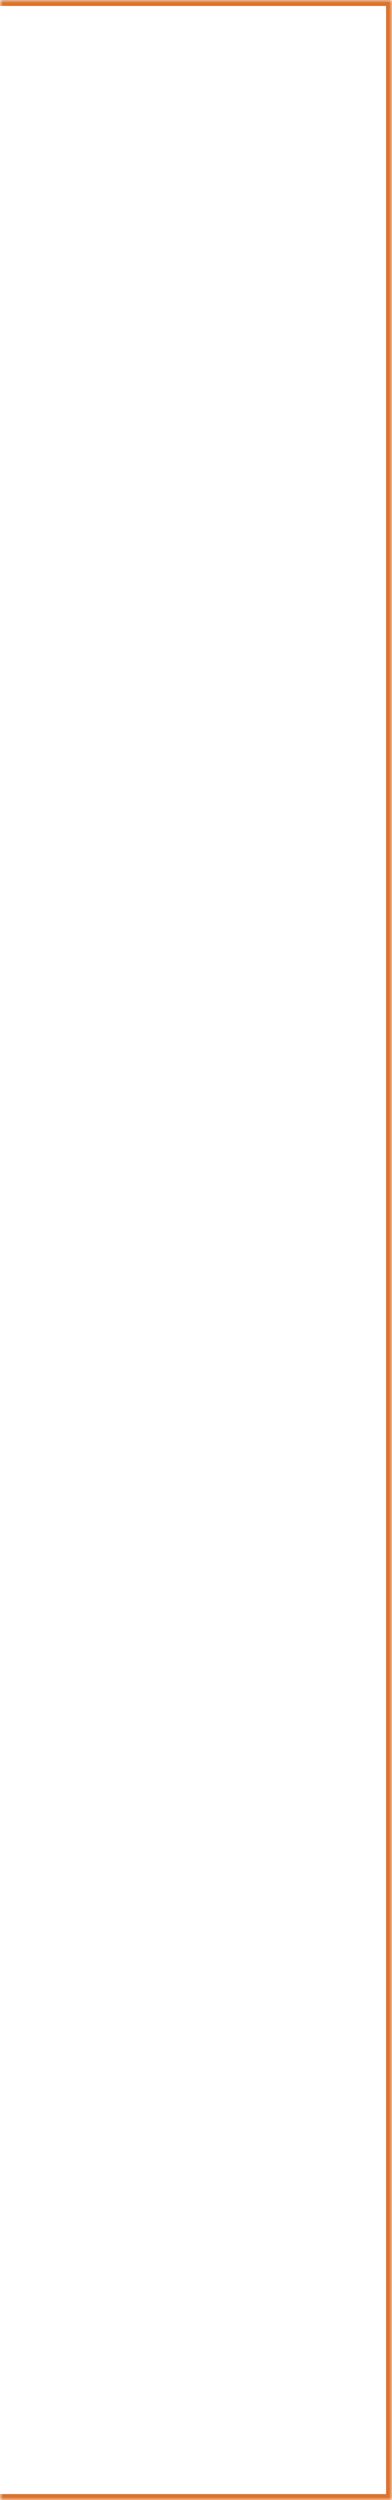 <svg width="66" height="420" viewBox="0 0 66 420" fill="none" xmlns="http://www.w3.org/2000/svg">
<mask id="path-1-inside-1_16675_995" fill="white">
<path d="M66 0H0V420H66V0Z"/>
</mask>
<path d="M66 0V-1H67V0H66ZM66 420H67V421H66V420ZM66 0V1H0V0V-1H66V0ZM0 420V419H66V420V421H0V420ZM66 420H65V0H66H67V420H66Z" fill="#DC732D" mask="url(#path-1-inside-1_16675_995)"/>
</svg>
